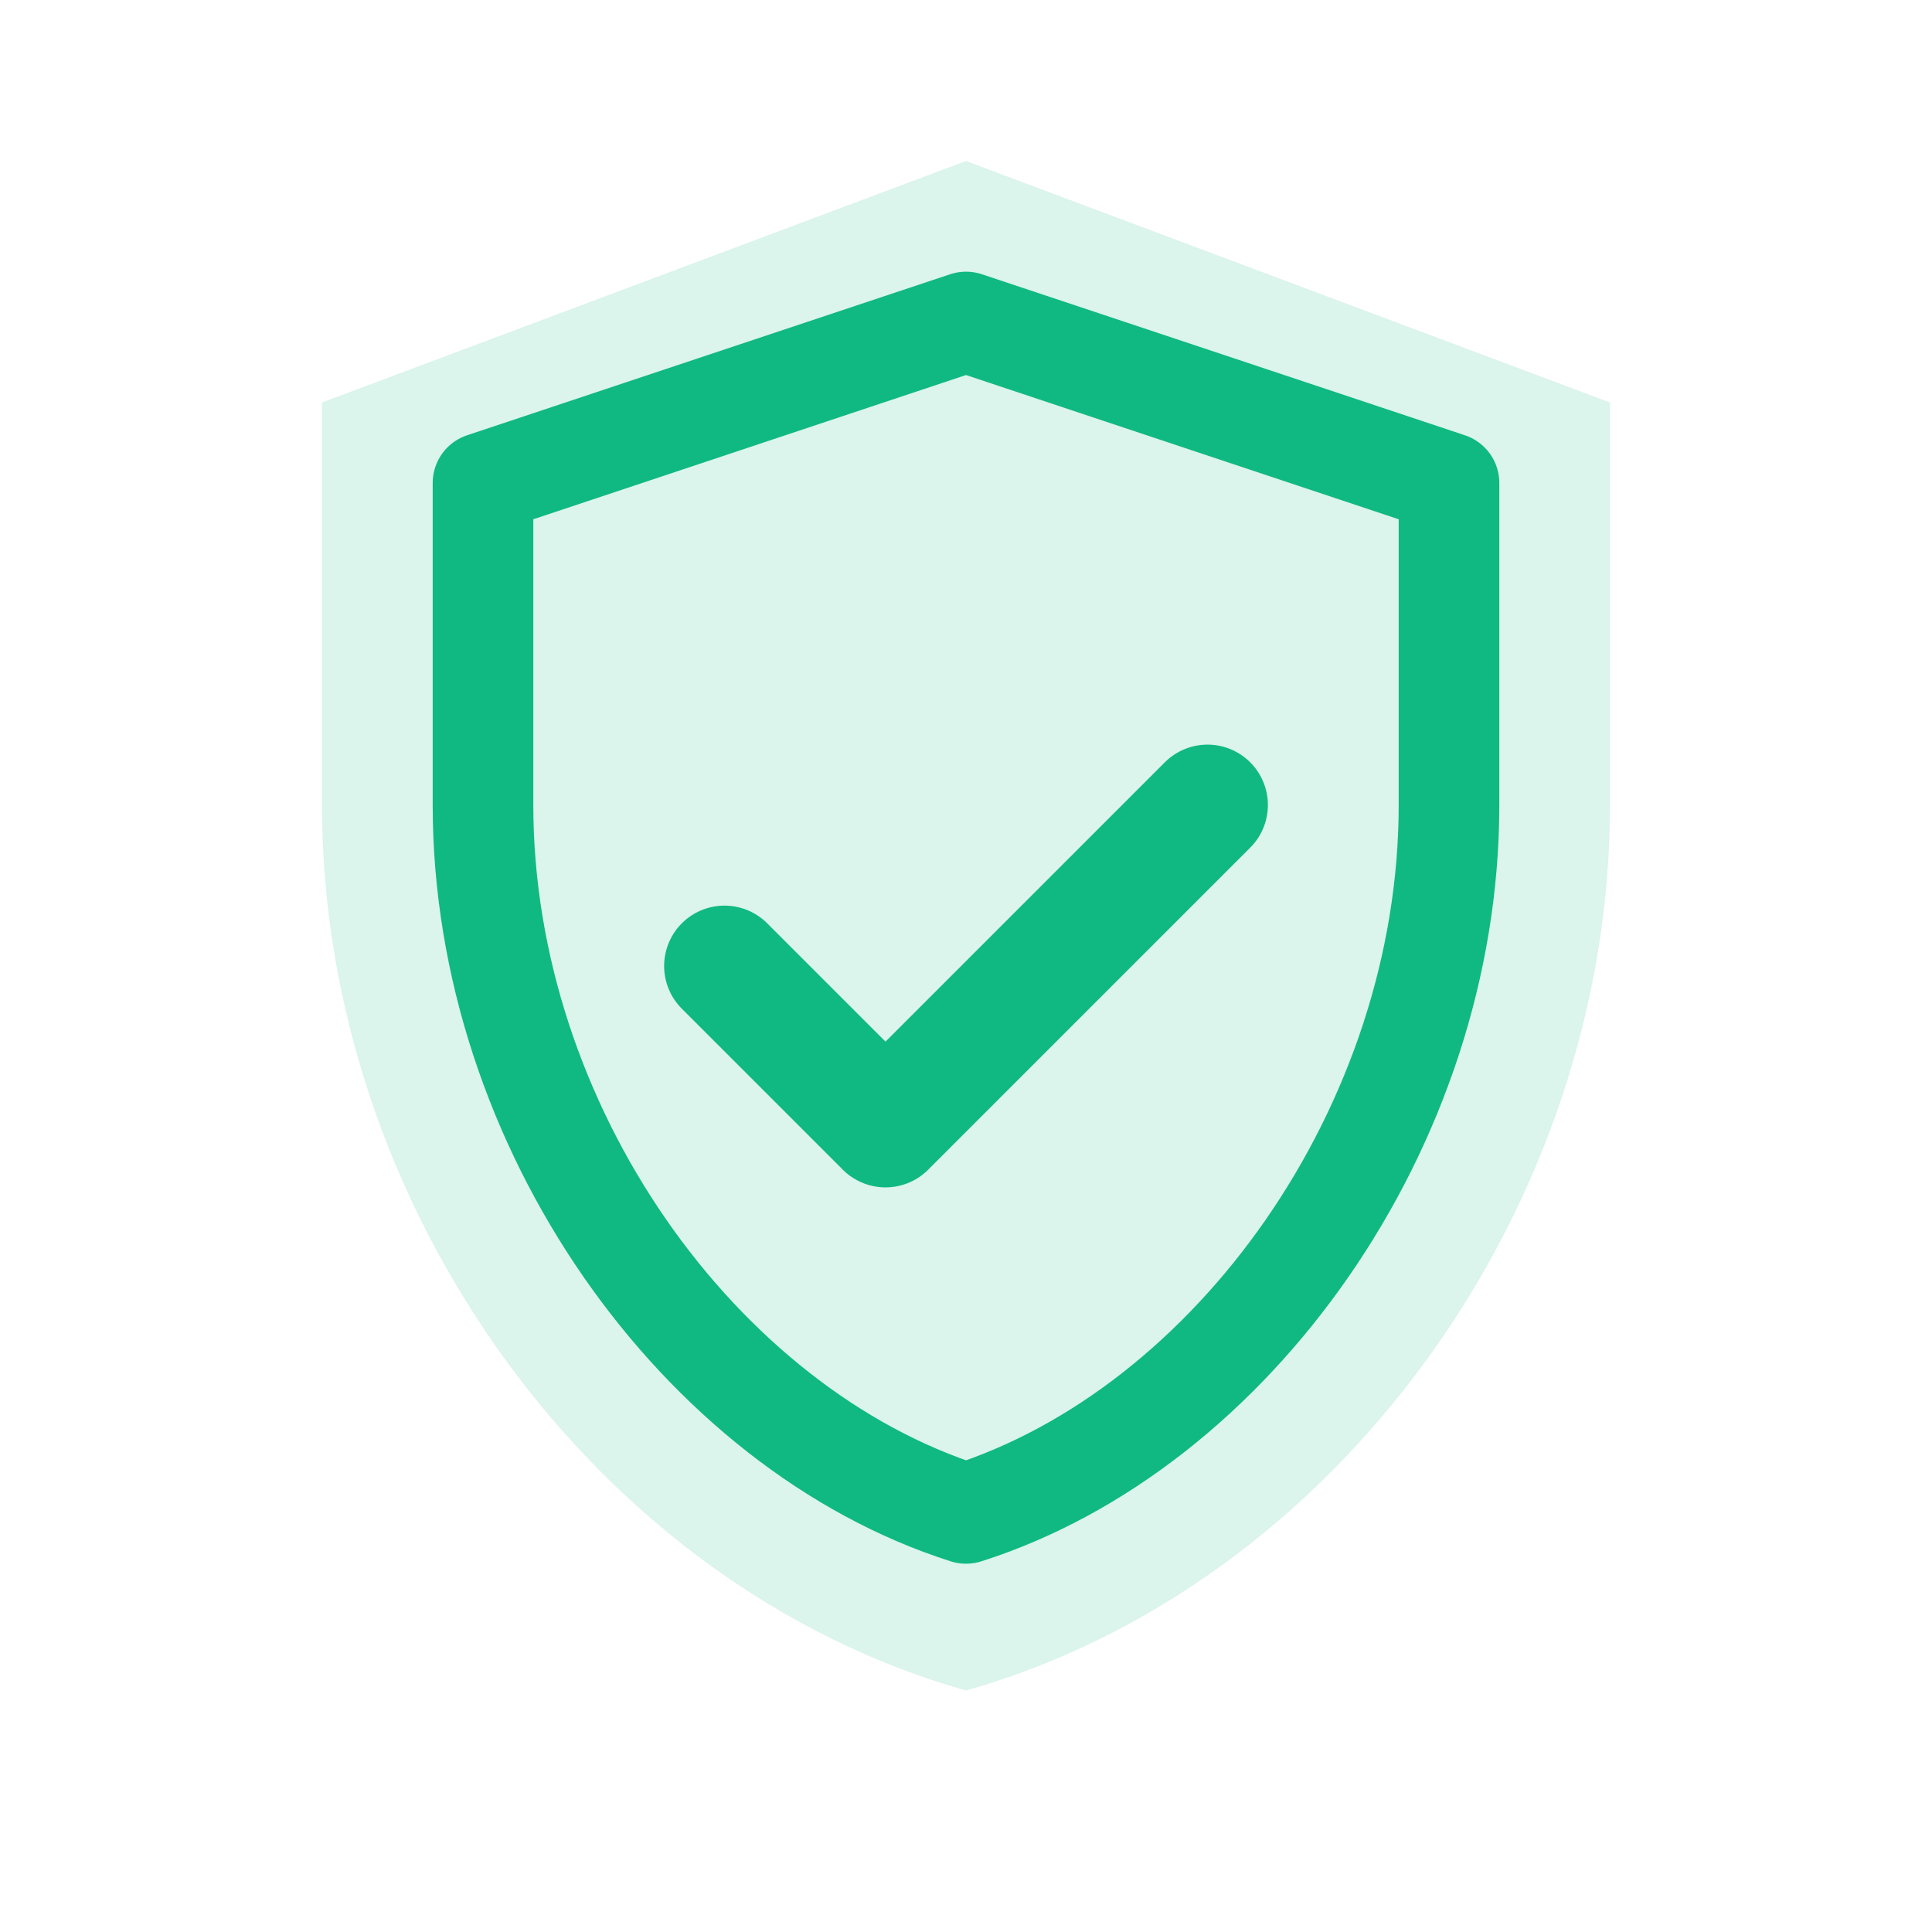 <svg xmlns="http://www.w3.org/2000/svg" viewBox="0 0 48 48" fill="none">
  <path d="M24 4L8 10v10c0 10 6.8 19.4 16 22 9.2-2.6 16-12 16-22V10L24 4z" fill="#10b981" opacity="0.15"/>
  <path d="M24 8L12 12v8c0 8 5.4 15.5 12 17.6 6.6-2.1 12-9.6 12-17.6v-8L24 8z" stroke="#10b981" stroke-width="2.5" fill="none" stroke-linecap="round" stroke-linejoin="round"/>
  <path d="M18 24l4 4 8-8" stroke="#10b981" stroke-width="3" stroke-linecap="round" stroke-linejoin="round"/>
</svg>